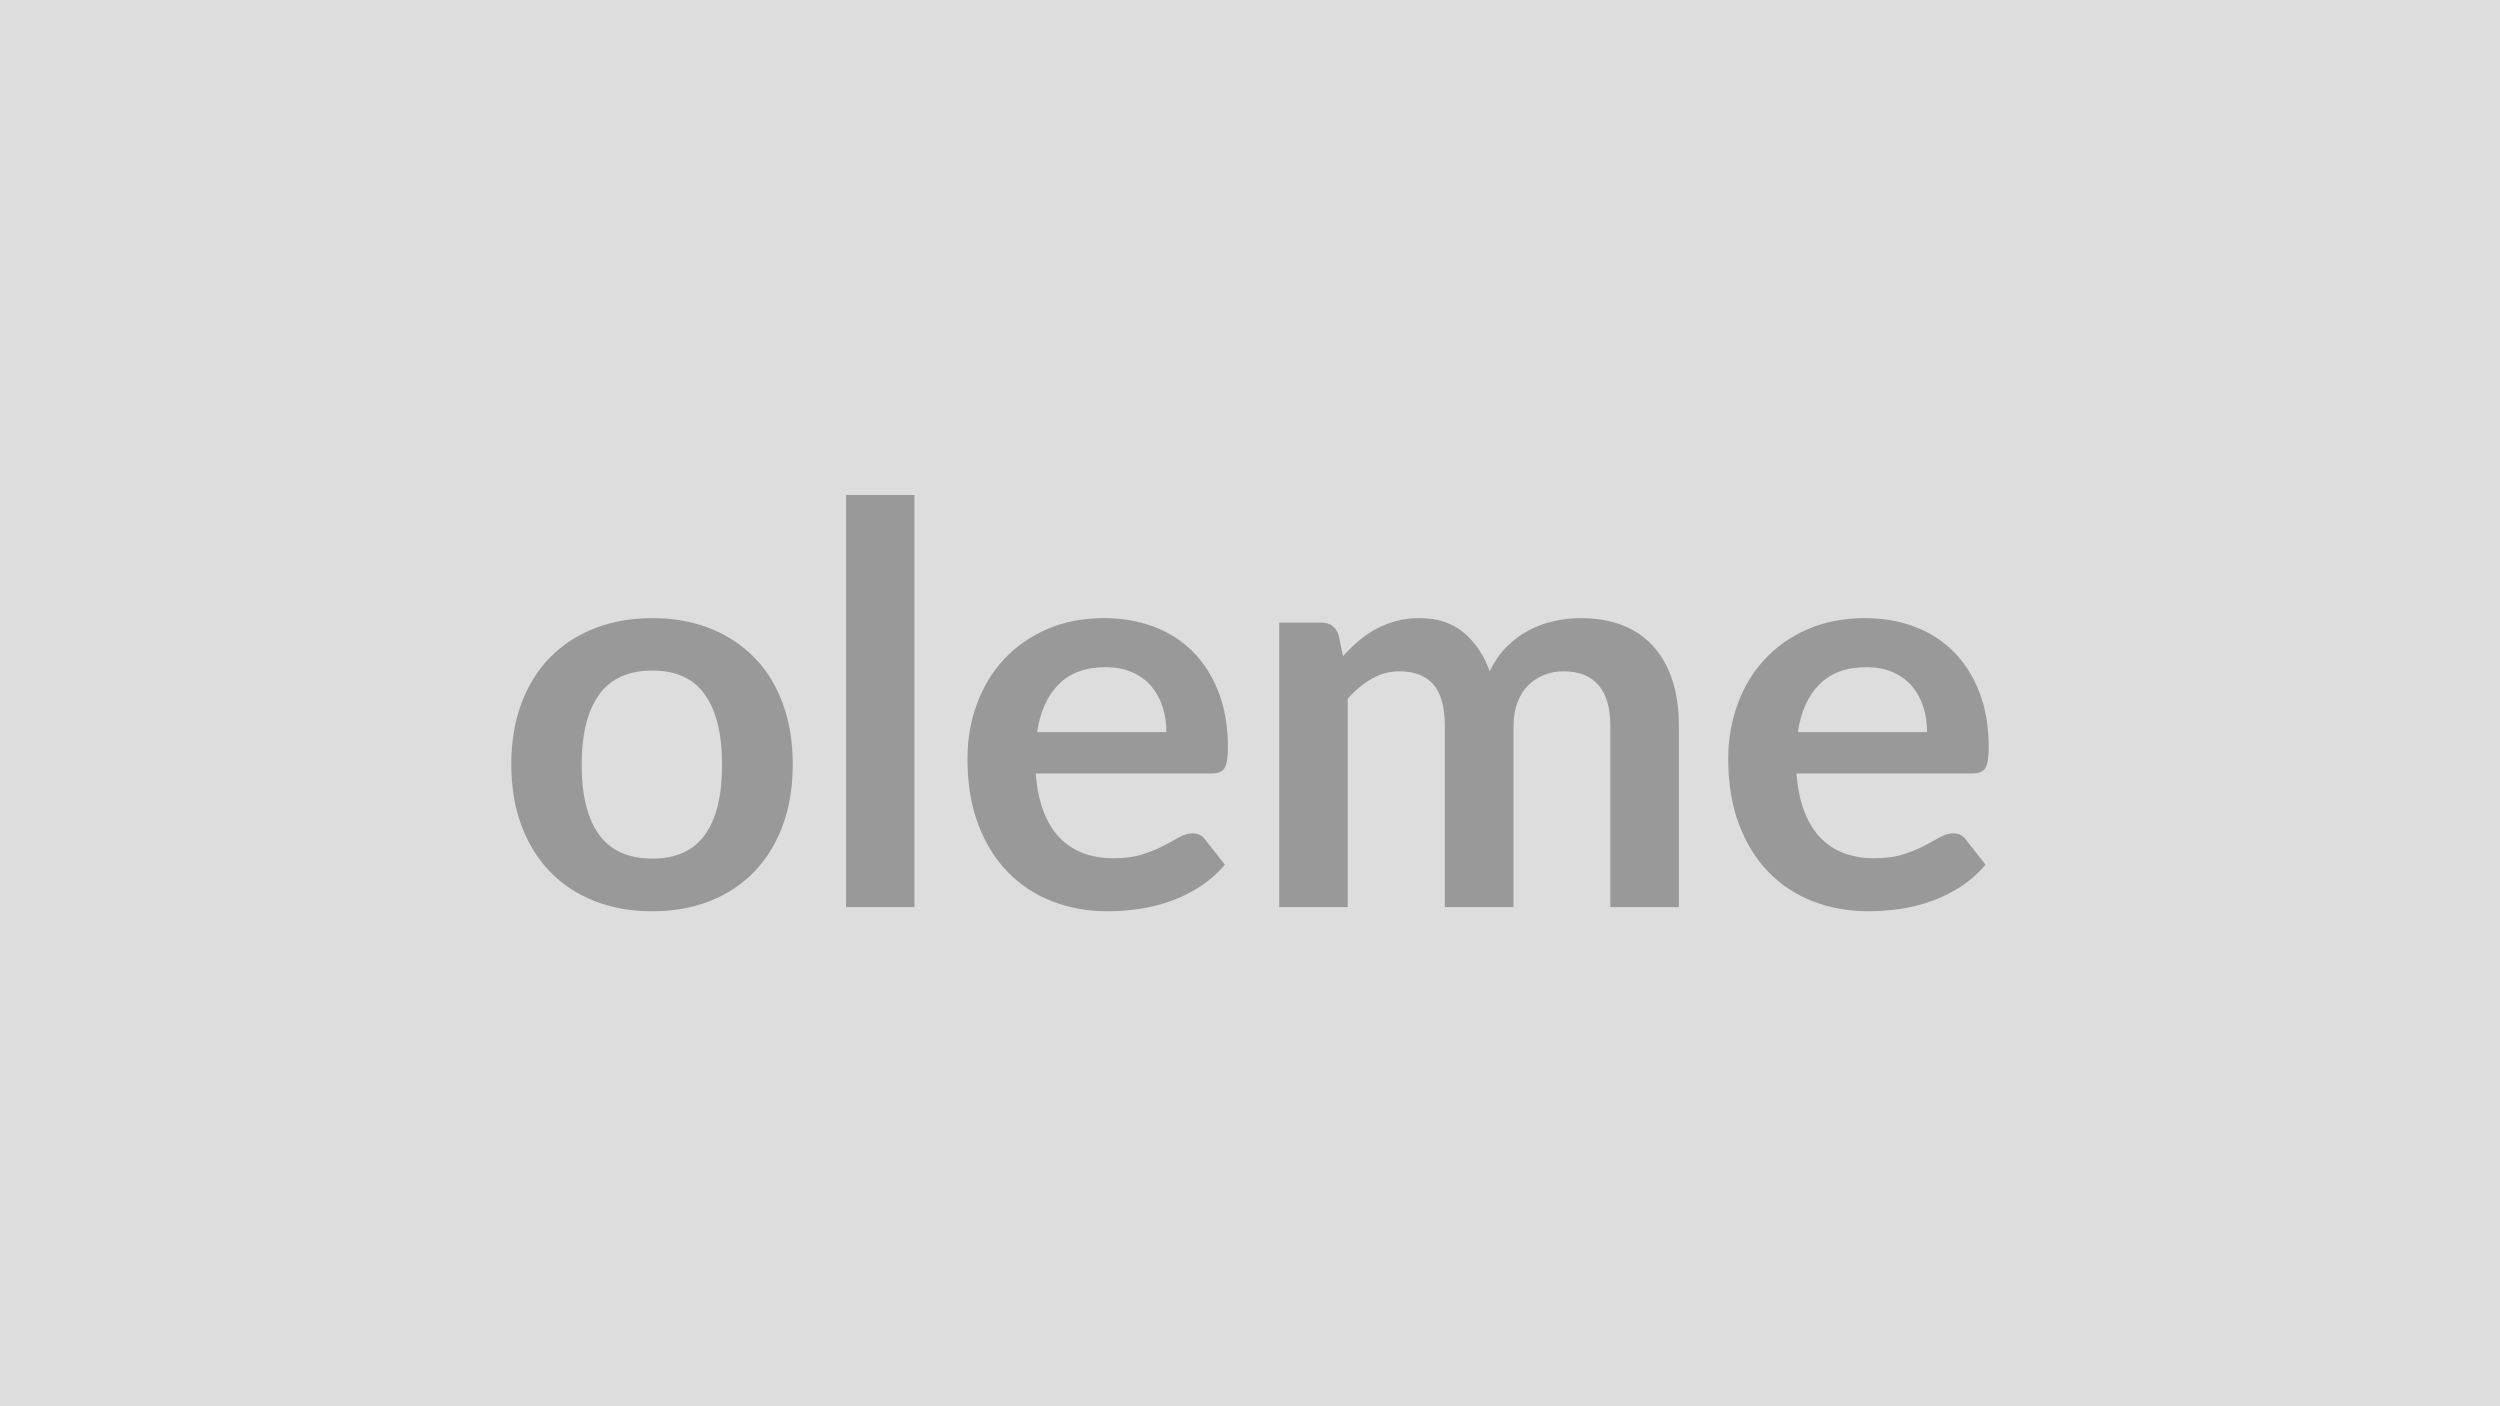 <svg xmlns="http://www.w3.org/2000/svg" width="320" height="180" viewBox="0 0 320 180"><rect width="100%" height="100%" fill="#DDDDDD"/><path fill="#999999" d="M83.515 79.12q4.04 0 7.36 1.31 3.32 1.32 5.68 3.73t3.64 5.89 1.28 7.78q0 4.33-1.28 7.81t-3.64 5.93-5.68 3.76-7.36 1.31q-4.09 0-7.42-1.31-3.34-1.31-5.7-3.76t-3.66-5.93q-1.29-3.48-1.29-7.81 0-4.3 1.29-7.78 1.3-3.48 3.66-5.89t5.7-3.73q3.33-1.31 7.42-1.31m0 30.78q4.54 0 6.72-3.06 2.19-3.05 2.19-8.94t-2.19-8.98q-2.18-3.09-6.72-3.09-4.62 0-6.84 3.1-2.22 3.11-2.22 8.97t2.22 8.93 6.84 3.07m24.78-46.54h8.76v52.75h-8.76zm24.45 30.35h16.55q0-1.7-.48-3.21t-1.44-2.65q-.96-1.13-2.43-1.79t-3.43-.66q-3.8 0-5.98 2.17-2.18 2.16-2.79 6.14m22.37 5.29h-22.54q.21 2.8.99 4.84.78 2.05 2.06 3.38t3.04 1.99q1.75.65 3.88.65t3.68-.5q1.54-.49 2.7-1.1 1.15-.6 2.02-1.1.87-.49 1.68-.49 1.11 0 1.64.81l2.52 3.2q-1.46 1.7-3.27 2.86-1.81 1.15-3.78 1.84t-4.01.98q-2.04.28-3.96.28-3.8 0-7.06-1.26-3.27-1.26-5.68-3.73-2.42-2.46-3.8-6.1-1.39-3.64-1.39-8.43 0-3.73 1.21-7.01 1.21-3.29 3.46-5.72 2.26-2.43 5.51-3.85 3.24-1.42 7.33-1.42 3.44 0 6.35 1.1t5.01 3.21q2.09 2.11 3.28 5.19 1.19 3.07 1.19 7.01 0 1.98-.43 2.68-.42.69-1.63.69m17.39 17.11h-8.76V79.69h5.36q1.7 0 2.23 1.59l.57 2.7q.96-1.06 2.01-1.95 1.04-.89 2.23-1.53t2.56-1.01 3-.37q3.44 0 5.66 1.86 2.22 1.87 3.32 4.95.85-1.81 2.13-3.1 1.28-1.3 2.81-2.11 1.52-.82 3.24-1.21 1.73-.39 3.46-.39 3.02 0 5.37.92 2.34.92 3.94 2.7 1.59 1.77 2.43 4.33.83 2.56.83 5.86v23.18h-8.77V92.93q0-3.48-1.52-5.24-1.53-1.76-4.48-1.76-1.35 0-2.5.47-1.15.46-2.02 1.33t-1.37 2.18-.5 3.02v23.18h-8.8V92.93q0-3.66-1.47-5.33-1.48-1.67-4.32-1.67-1.91 0-3.56.95-1.66.94-3.08 2.57zm57.62-22.4h16.54q0-1.7-.47-3.21-.48-1.51-1.44-2.65-.96-1.13-2.43-1.79-1.48-.66-3.43-.66-3.8 0-5.98 2.17-2.19 2.16-2.79 6.14m22.37 5.29h-22.55q.22 2.8 1 4.84.78 2.05 2.06 3.38 1.27 1.33 3.03 1.99 1.76.65 3.89.65t3.67-.5q1.55-.49 2.7-1.1 1.16-.6 2.03-1.1.86-.49 1.68-.49 1.1 0 1.63.81l2.52 3.2q-1.45 1.7-3.26 2.86-1.81 1.15-3.78 1.84t-4.01.98q-2.04.28-3.96.28-3.8 0-7.07-1.26-3.26-1.26-5.68-3.73-2.41-2.46-3.79-6.1-1.39-3.64-1.39-8.43 0-3.73 1.21-7.01 1.2-3.29 3.46-5.72 2.25-2.43 5.5-3.85t7.33-1.42q3.45 0 6.36 1.1t5 3.21q2.1 2.11 3.29 5.19 1.19 3.07 1.19 7.01 0 1.98-.43 2.68-.43.69-1.63.69"/></svg>